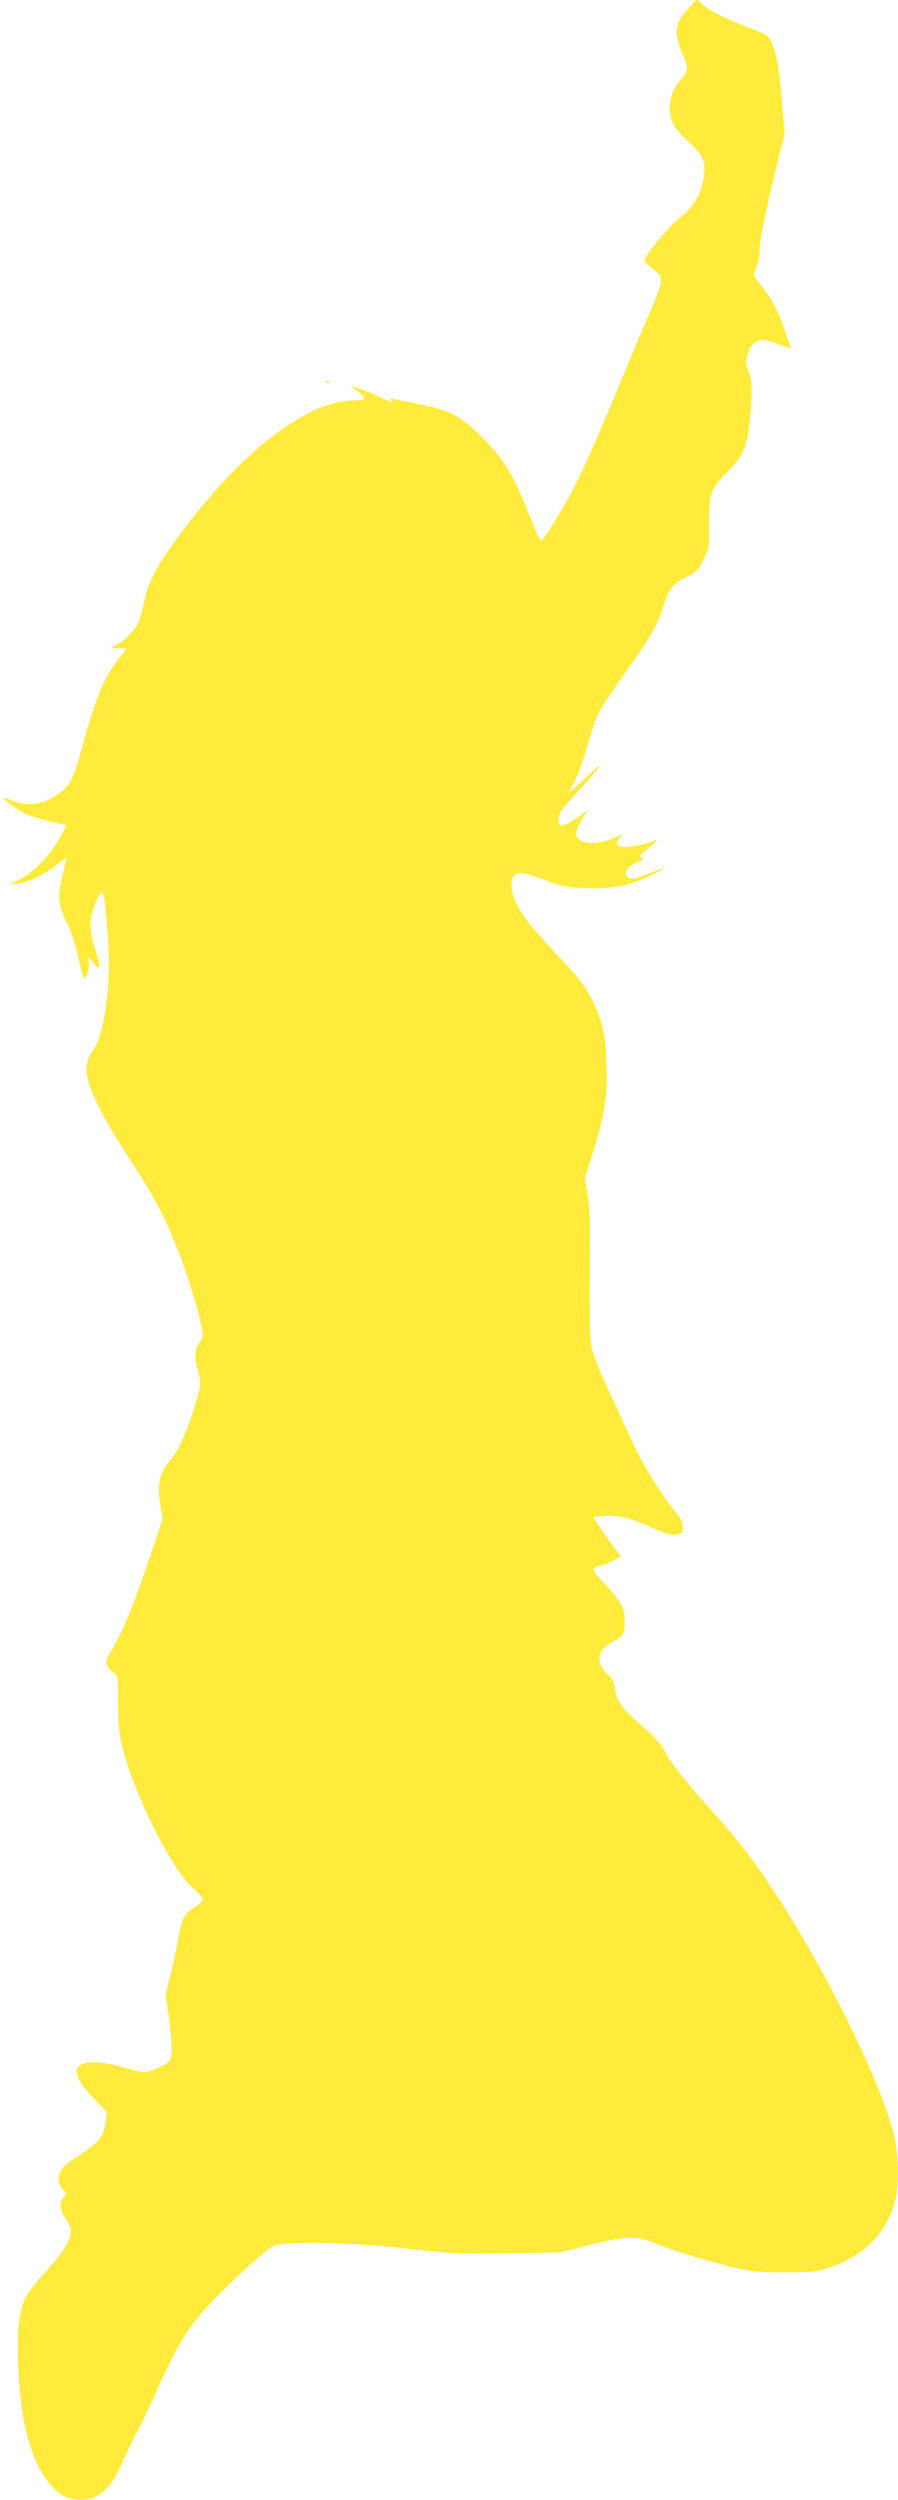 <?xml version="1.0" standalone="no"?>
<!DOCTYPE svg PUBLIC "-//W3C//DTD SVG 20010904//EN"
 "http://www.w3.org/TR/2001/REC-SVG-20010904/DTD/svg10.dtd">
<svg version="1.0" xmlns="http://www.w3.org/2000/svg"
 width="460pt" height="1280pt" viewBox="0 0 460 1280"
 preserveAspectRatio="xMidYMid meet">
<g transform="translate(0,1280) scale(0.1,-0.1)"
fill="#ffeb3b" stroke="none">
<path d="M3526 12757 c-71 -73 -77 -127 -27 -240 28 -64 27 -80 -9 -121 -59
-67 -75 -148 -44 -225 9 -23 40 -61 79 -95 79 -70 94 -107 77 -197 -15 -80
-51 -140 -115 -190 -51 -40 -151 -155 -177 -205 -12 -22 -11 -26 11 -41 13
-10 34 -28 47 -40 30 -30 26 -52 -40 -203 -27 -63 -99 -233 -158 -377 -125
-300 -195 -456 -253 -563 -53 -98 -137 -230 -146 -230 -4 0 -31 60 -60 134
-79 200 -130 285 -238 394 -109 110 -167 141 -320 171 -56 11 -115 24 -130 27
-25 7 -27 6 -14 -9 8 -10 -20 -1 -70 22 -46 22 -97 43 -114 47 l-30 7 34 -24
c54 -38 51 -49 -12 -49 -236 0 -564 -247 -875 -659 -130 -173 -177 -256 -200
-359 -11 -48 -25 -99 -31 -113 -14 -39 -69 -97 -110 -119 l-36 -19 43 -1 42 0
-41 -52 c-73 -92 -116 -193 -179 -421 -48 -176 -63 -211 -103 -249 -72 -68
-170 -93 -247 -64 -19 7 -44 17 -55 21 -37 13 48 -54 100 -79 28 -13 86 -32
130 -41 44 -9 81 -18 84 -20 2 -2 -15 -36 -38 -75 -53 -89 -133 -169 -202
-204 l-54 -27 44 6 c57 7 137 46 200 96 28 22 51 38 51 36 0 -3 -9 -45 -21
-94 -26 -107 -21 -149 25 -241 21 -42 43 -110 57 -175 12 -59 26 -107 30 -107
13 0 29 62 23 89 -6 25 -5 25 24 -9 39 -44 40 -30 6 81 -29 95 -27 150 8 231
36 85 42 69 59 -160 20 -259 -12 -510 -76 -602 -37 -54 -41 -102 -15 -180 30
-90 94 -206 222 -403 110 -168 164 -271 231 -444 43 -107 100 -292 118 -379
12 -58 11 -63 -9 -89 -26 -33 -28 -76 -6 -151 15 -53 15 -57 -11 -147 -37
-132 -89 -252 -124 -292 -63 -72 -78 -131 -60 -239 l12 -73 -76 -227 c-76
-224 -137 -370 -191 -454 -31 -49 -28 -70 12 -104 27 -23 27 -23 27 -163 1
-120 4 -155 27 -240 66 -246 254 -616 357 -703 28 -24 51 -49 51 -57 0 -7 -15
-22 -33 -34 -62 -38 -76 -61 -92 -157 -8 -49 -27 -136 -41 -193 l-26 -104 16
-111 c17 -117 20 -193 9 -221 -7 -21 -98 -65 -134 -65 -14 0 -63 11 -110 25
-126 37 -224 33 -235 -10 -8 -33 20 -81 91 -155 l63 -65 -7 -53 c-11 -78 -36
-106 -176 -195 -69 -44 -85 -106 -39 -152 15 -15 15 -17 0 -34 -22 -24 -20
-67 4 -101 11 -15 24 -40 30 -55 16 -43 -25 -116 -126 -227 -47 -51 -94 -111
-104 -133 -33 -71 -43 -166 -37 -349 10 -289 69 -504 171 -615 48 -52 89 -71
152 -71 90 0 155 60 215 200 16 39 45 99 64 134 19 34 73 146 119 249 93 205
141 286 237 394 105 119 314 310 356 325 69 24 411 16 683 -16 218 -26 254
-28 510 -23 l275 4 145 38 c181 46 242 48 330 11 84 -36 223 -79 380 -119 114
-29 139 -31 285 -32 142 0 168 3 233 24 182 59 306 190 341 359 16 76 14 210
-5 300 -51 246 -340 842 -609 1252 -110 169 -193 277 -324 423 -145 161 -216
251 -246 311 -17 34 -52 73 -107 120 -111 97 -139 134 -146 192 -4 38 -12 55
-38 79 -65 61 -57 125 20 166 60 33 66 42 66 107 0 67 -17 100 -96 185 -35 37
-64 73 -64 81 0 8 15 16 35 19 20 3 51 16 71 27 l34 22 -28 36 c-30 39 -112
159 -112 164 0 2 30 4 67 6 75 2 126 -11 242 -65 51 -23 85 -33 110 -31 32 3
36 6 39 34 2 23 -6 42 -32 75 -98 121 -185 269 -256 429 -23 52 -71 156 -106
231 -35 75 -69 163 -75 195 -7 38 -10 171 -8 369 3 235 1 332 -10 402 l-15 92
42 133 c61 196 75 287 69 448 -5 155 -20 220 -76 335 -33 66 -64 106 -176 225
-75 80 -154 171 -175 203 -76 113 -81 217 -11 217 16 0 71 -16 122 -36 82 -32
108 -37 205 -42 133 -6 226 12 333 63 39 19 71 36 71 39 0 2 -33 -9 -72 -25
-84 -33 -101 -35 -118 -14 -16 20 10 51 60 73 29 12 32 16 16 21 -15 6 -11 13
33 46 49 38 62 57 24 37 -10 -6 -47 -15 -81 -22 -92 -16 -124 -1 -85 42 15 17
13 17 -30 -2 -95 -42 -188 -33 -195 19 -2 13 10 44 28 74 l31 50 -33 -25 c-46
-35 -97 -60 -108 -53 -15 10 -12 48 7 75 9 14 56 68 105 121 95 104 117 141
41 68 -27 -24 -63 -58 -82 -74 l-33 -30 30 55 c17 30 42 96 57 145 51 174 57
190 83 235 14 25 71 110 128 190 135 192 157 230 189 328 32 99 52 124 125
160 48 23 59 35 84 86 28 55 30 65 28 165 -3 169 6 197 92 283 84 85 102 125
116 265 15 134 12 217 -7 257 -14 30 -14 41 -3 81 22 79 63 92 163 51 31 -13
57 -21 57 -17 0 3 -16 50 -35 105 -31 92 -67 155 -131 234 -27 32 -27 34 -11
68 10 19 17 54 17 78 0 60 23 176 80 412 l49 200 -14 165 c-14 172 -25 233
-51 298 -15 38 -21 42 -112 77 -128 49 -211 90 -244 122 l-28 26 -44 -47z"/>
<path d="M1668 10843 c7 -3 16 -2 19 1 4 3 -2 6 -13 5 -11 0 -14 -3 -6 -6z"/>
</g>
</svg>
